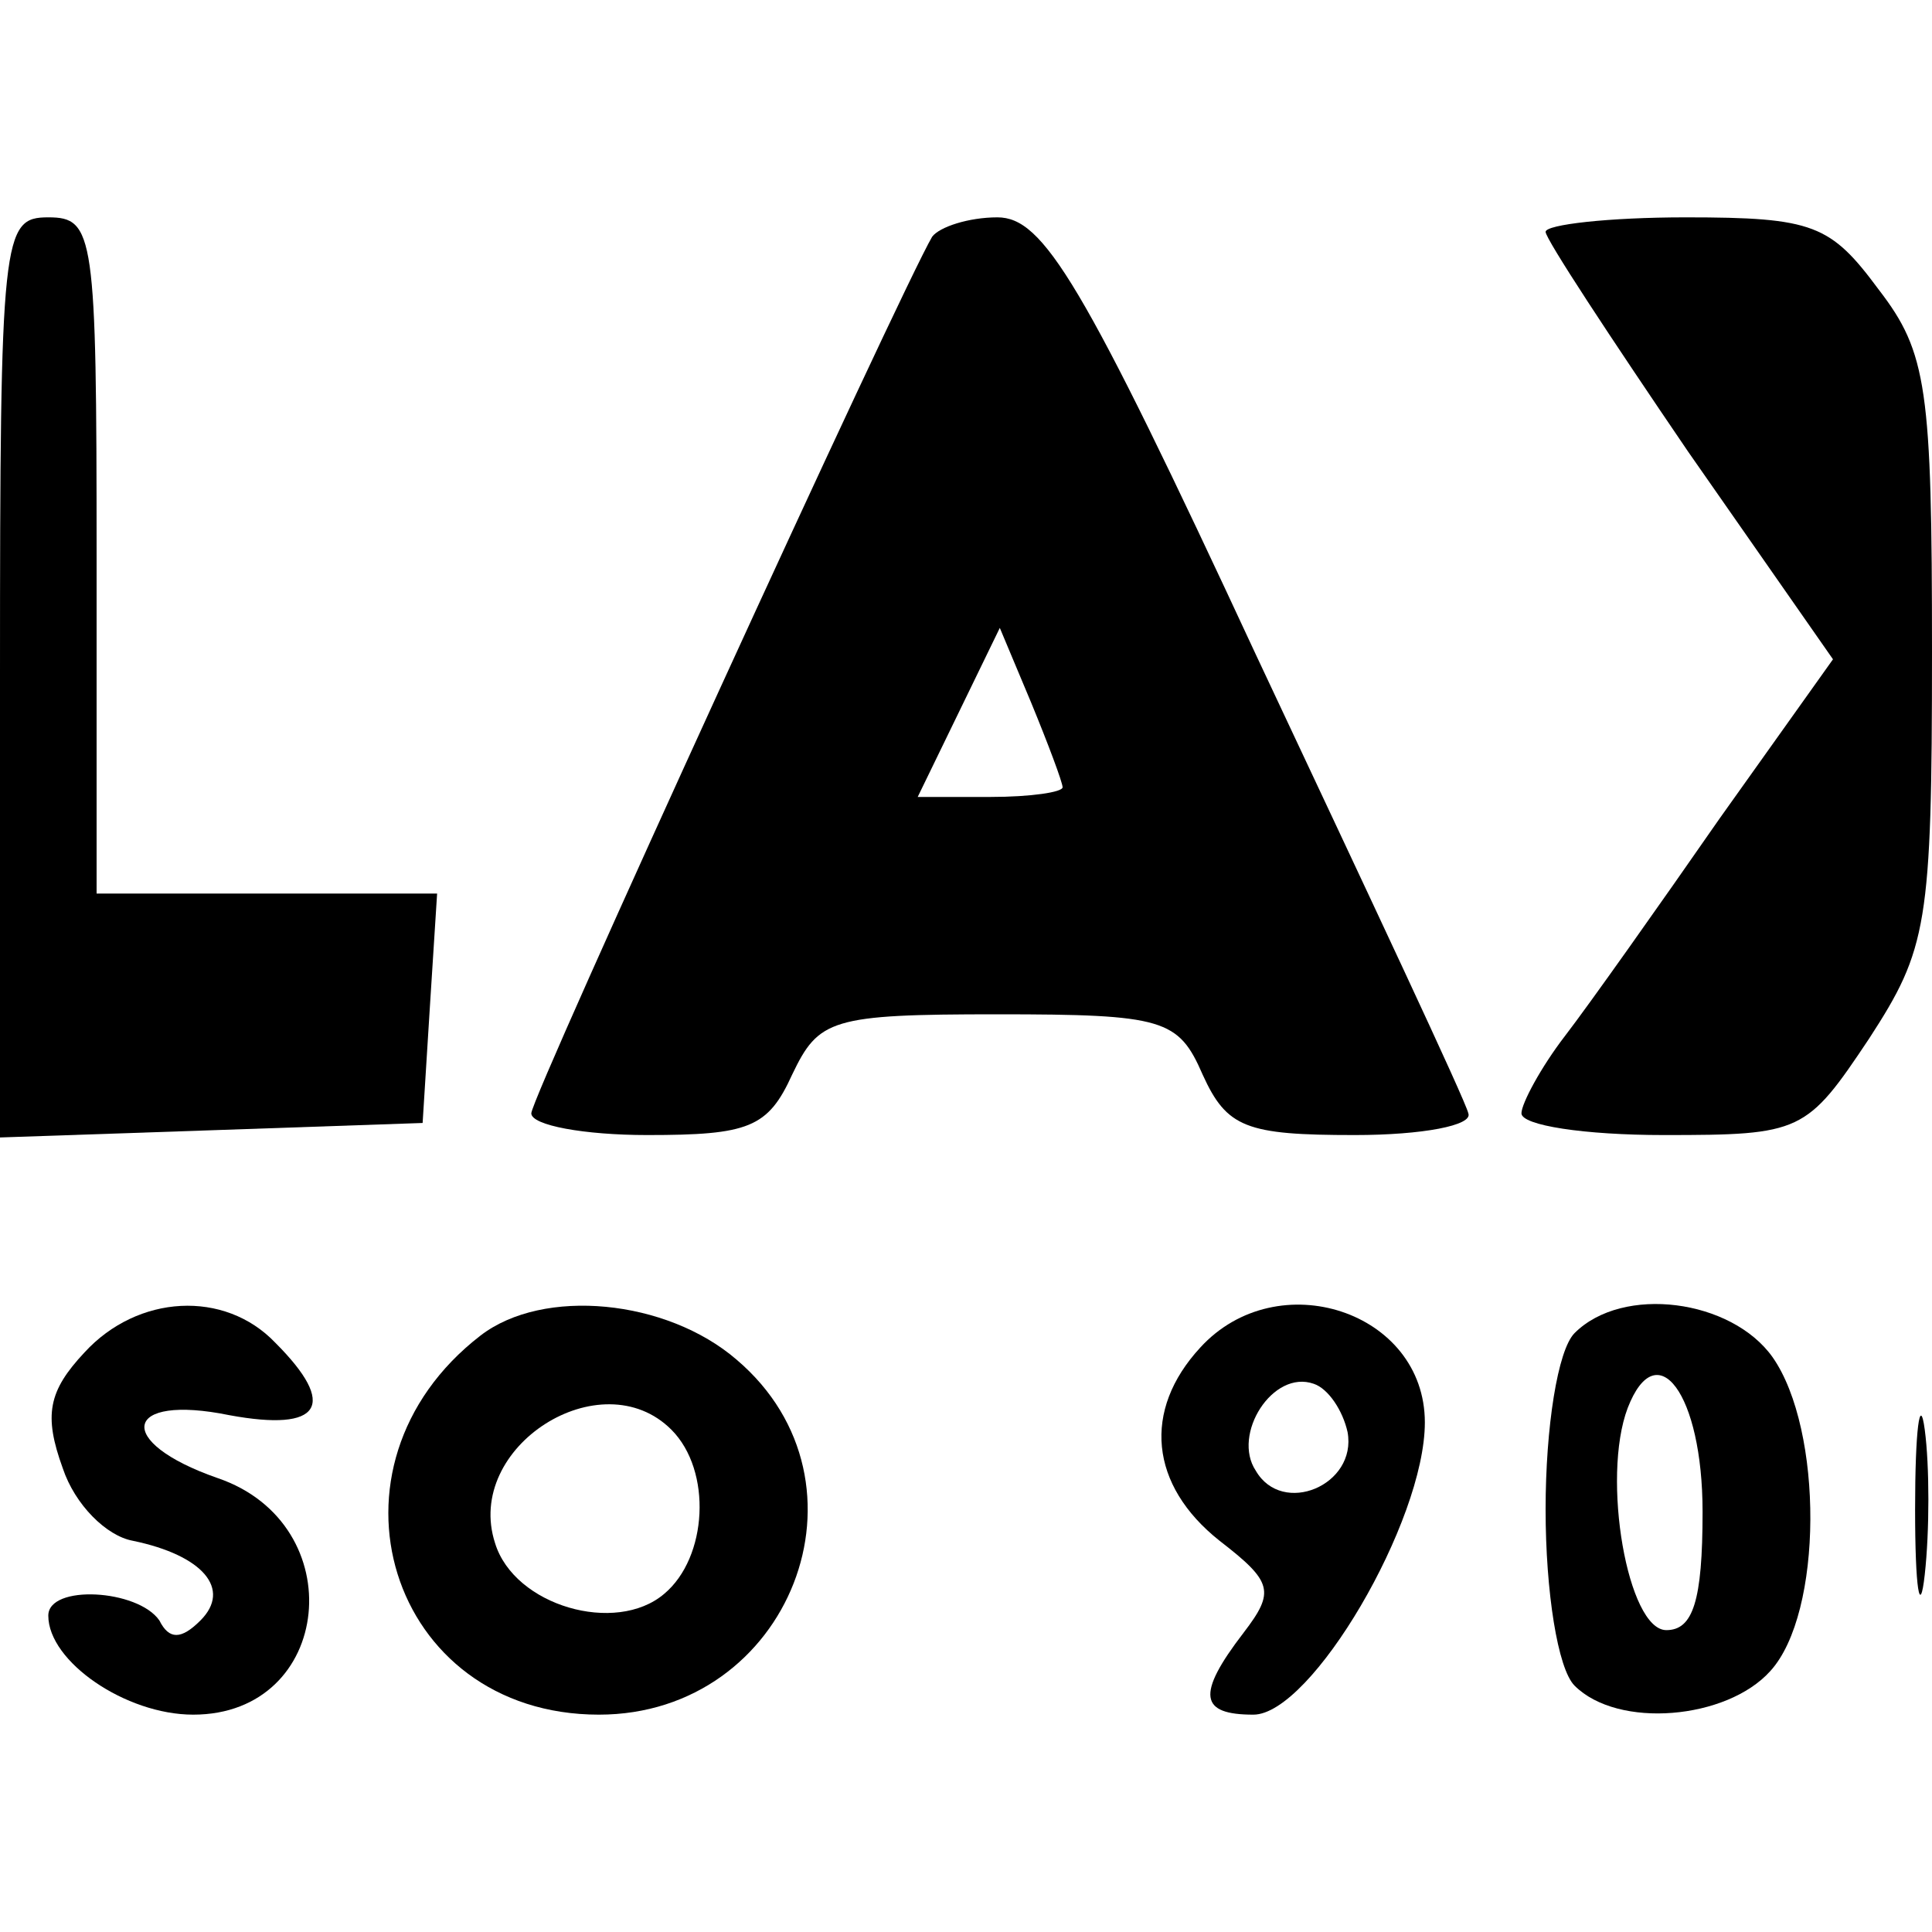 <?xml version="1.0" standalone="no"?>
<!DOCTYPE svg PUBLIC "-//W3C//DTD SVG 20010904//EN"
 "http://www.w3.org/TR/2001/REC-SVG-20010904/DTD/svg10.dtd">
<svg version="1.0" xmlns="http://www.w3.org/2000/svg"
 width="80pt" height="80pt" viewBox="0 0 80 80"
 preserveAspectRatio="xMidYMid meet">
<g transform="translate(0,80) scale(0.1,-0.1)"
fill="#000000" stroke="none">
<path d="M0 520 l0 -191 88 3 87 3 3 48 3 47 -70 0 -71 0 0 140 c0 133 -1 140
-20 140 -19 0 -20 -7 -20 -190z"/>
<path d="M386 702 c-13 -22 -166 -356 -166 -363 0 -5 22 -9 48 -9 42 0 50 3
60 25 11 23 16 25 85 25 69 0 75 -2 85 -25 10 -22 18 -25 63 -25 28 0 49 4 47
9 -1 5 -41 90 -88 190 -72 155 -88 181 -107 181 -12 0 -24 -4 -27 -8z m54
-228 c0 -2 -13 -4 -30 -4 l-30 0 17 35 17 35 13 -31 c7 -17 13 -33 13 -35z"/>
<path d="M640 704 c0 -3 27 -44 59 -91 l60 -86 -47 -66 c-25 -36 -54 -77 -64
-90 -10 -13 -18 -28 -18 -32 0 -5 26 -9 59 -9 57 0 59 1 85 40 24 37 26 47 26
160 0 109 -2 124 -22 150 -20 27 -27 30 -80 30 -32 0 -58 -3 -58 -6z"/>
<path d="M35 240 c-15 -16 -17 -26 -9 -48 5 -15 18 -28 29 -30 29 -6 41 -20
28 -33 -8 -8 -13 -8 -17 0 -9 13 -46 15 -46 2 0 -19 32 -41 60 -41 58 0 66 79
10 98 -43 15 -39 35 5 26 38 -7 45 4 19 30 -21 22 -57 20 -79 -4z"/>
<path d="M199 247 c-70 -54 -38 -157 49 -157 79 0 117 96 57 147 -29 25 -80
30 -106 10z m79 -39 c17 -17 15 -53 -3 -68 -20 -17 -62 -5 -70 21 -13 40 44
76 73 47z"/>
<path d="M497 242 c-24 -26 -21 -57 8 -80 22 -17 23 -21 10 -38 -20 -26 -18
-34 4 -34 24 0 71 80 71 121 0 46 -61 66 -93 31z m61 -35 c4 -22 -27 -35 -38
-16 -10 15 7 42 24 36 6 -2 12 -11 14 -20z"/>
<path d="M652 248 c-7 -7 -12 -39 -12 -73 0 -34 5 -66 12 -73 18 -18 63 -14
81 6 22 24 22 100 1 130 -17 24 -62 30 -82 10z m53 -74 c0 -37 -4 -49 -15 -49
-16 0 -27 63 -16 92 12 31 31 6 31 -43z"/>
<path d="M793 175 c0 -33 2 -45 4 -27 2 18 2 45 0 60 -2 15 -4 0 -4 -33z"/>
</g>
</svg>
